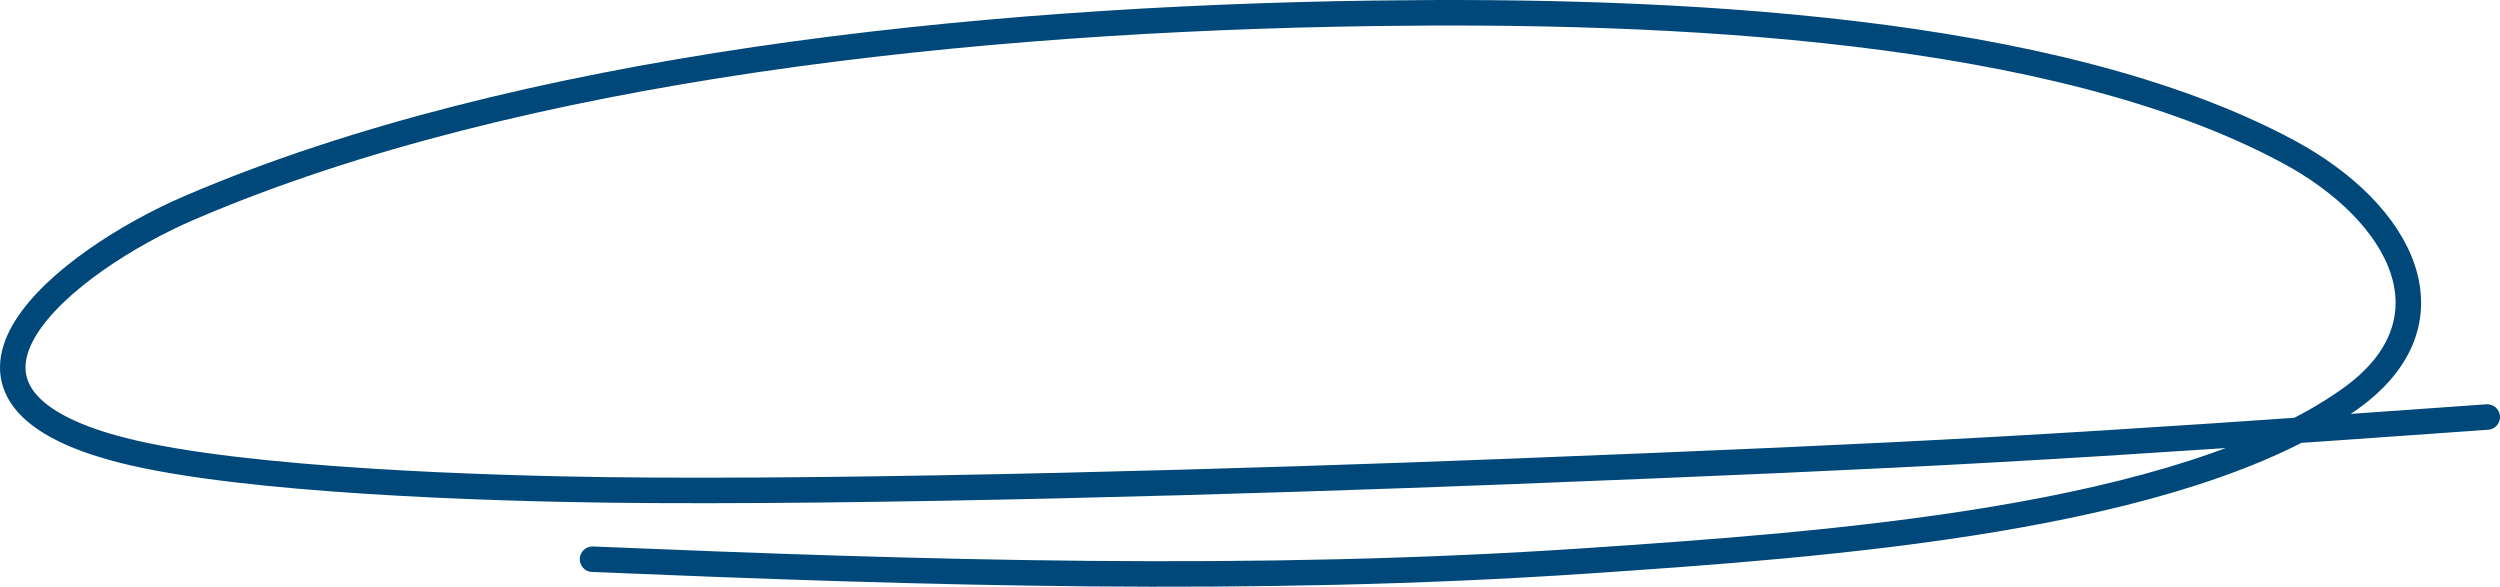 <?xml version="1.0" encoding="UTF-8"?> <svg xmlns="http://www.w3.org/2000/svg" width="196" height="46" viewBox="0 0 196 46" fill="none"><path d="M46.454 43.843C72.398 44.925 98.346 45.727 124.29 43.978C143.273 42.697 170.968 40.745 184.252 31.268C192.735 25.216 188.394 16.708 179.363 11.867C161.048 2.049 130.927 0.715 107.638 1.044C76.467 1.484 40.725 5.201 14.907 16.268C5.141 20.455 -7.913 30.857 9.637 35.31C19.2 37.736 38.765 38.294 47.6 38.409C67.43 38.666 99.001 37.721 118.103 36.972C151.914 35.645 161.396 35.093 195 32.695" stroke="#004879" stroke-width="2" stroke-linecap="round"></path></svg> 